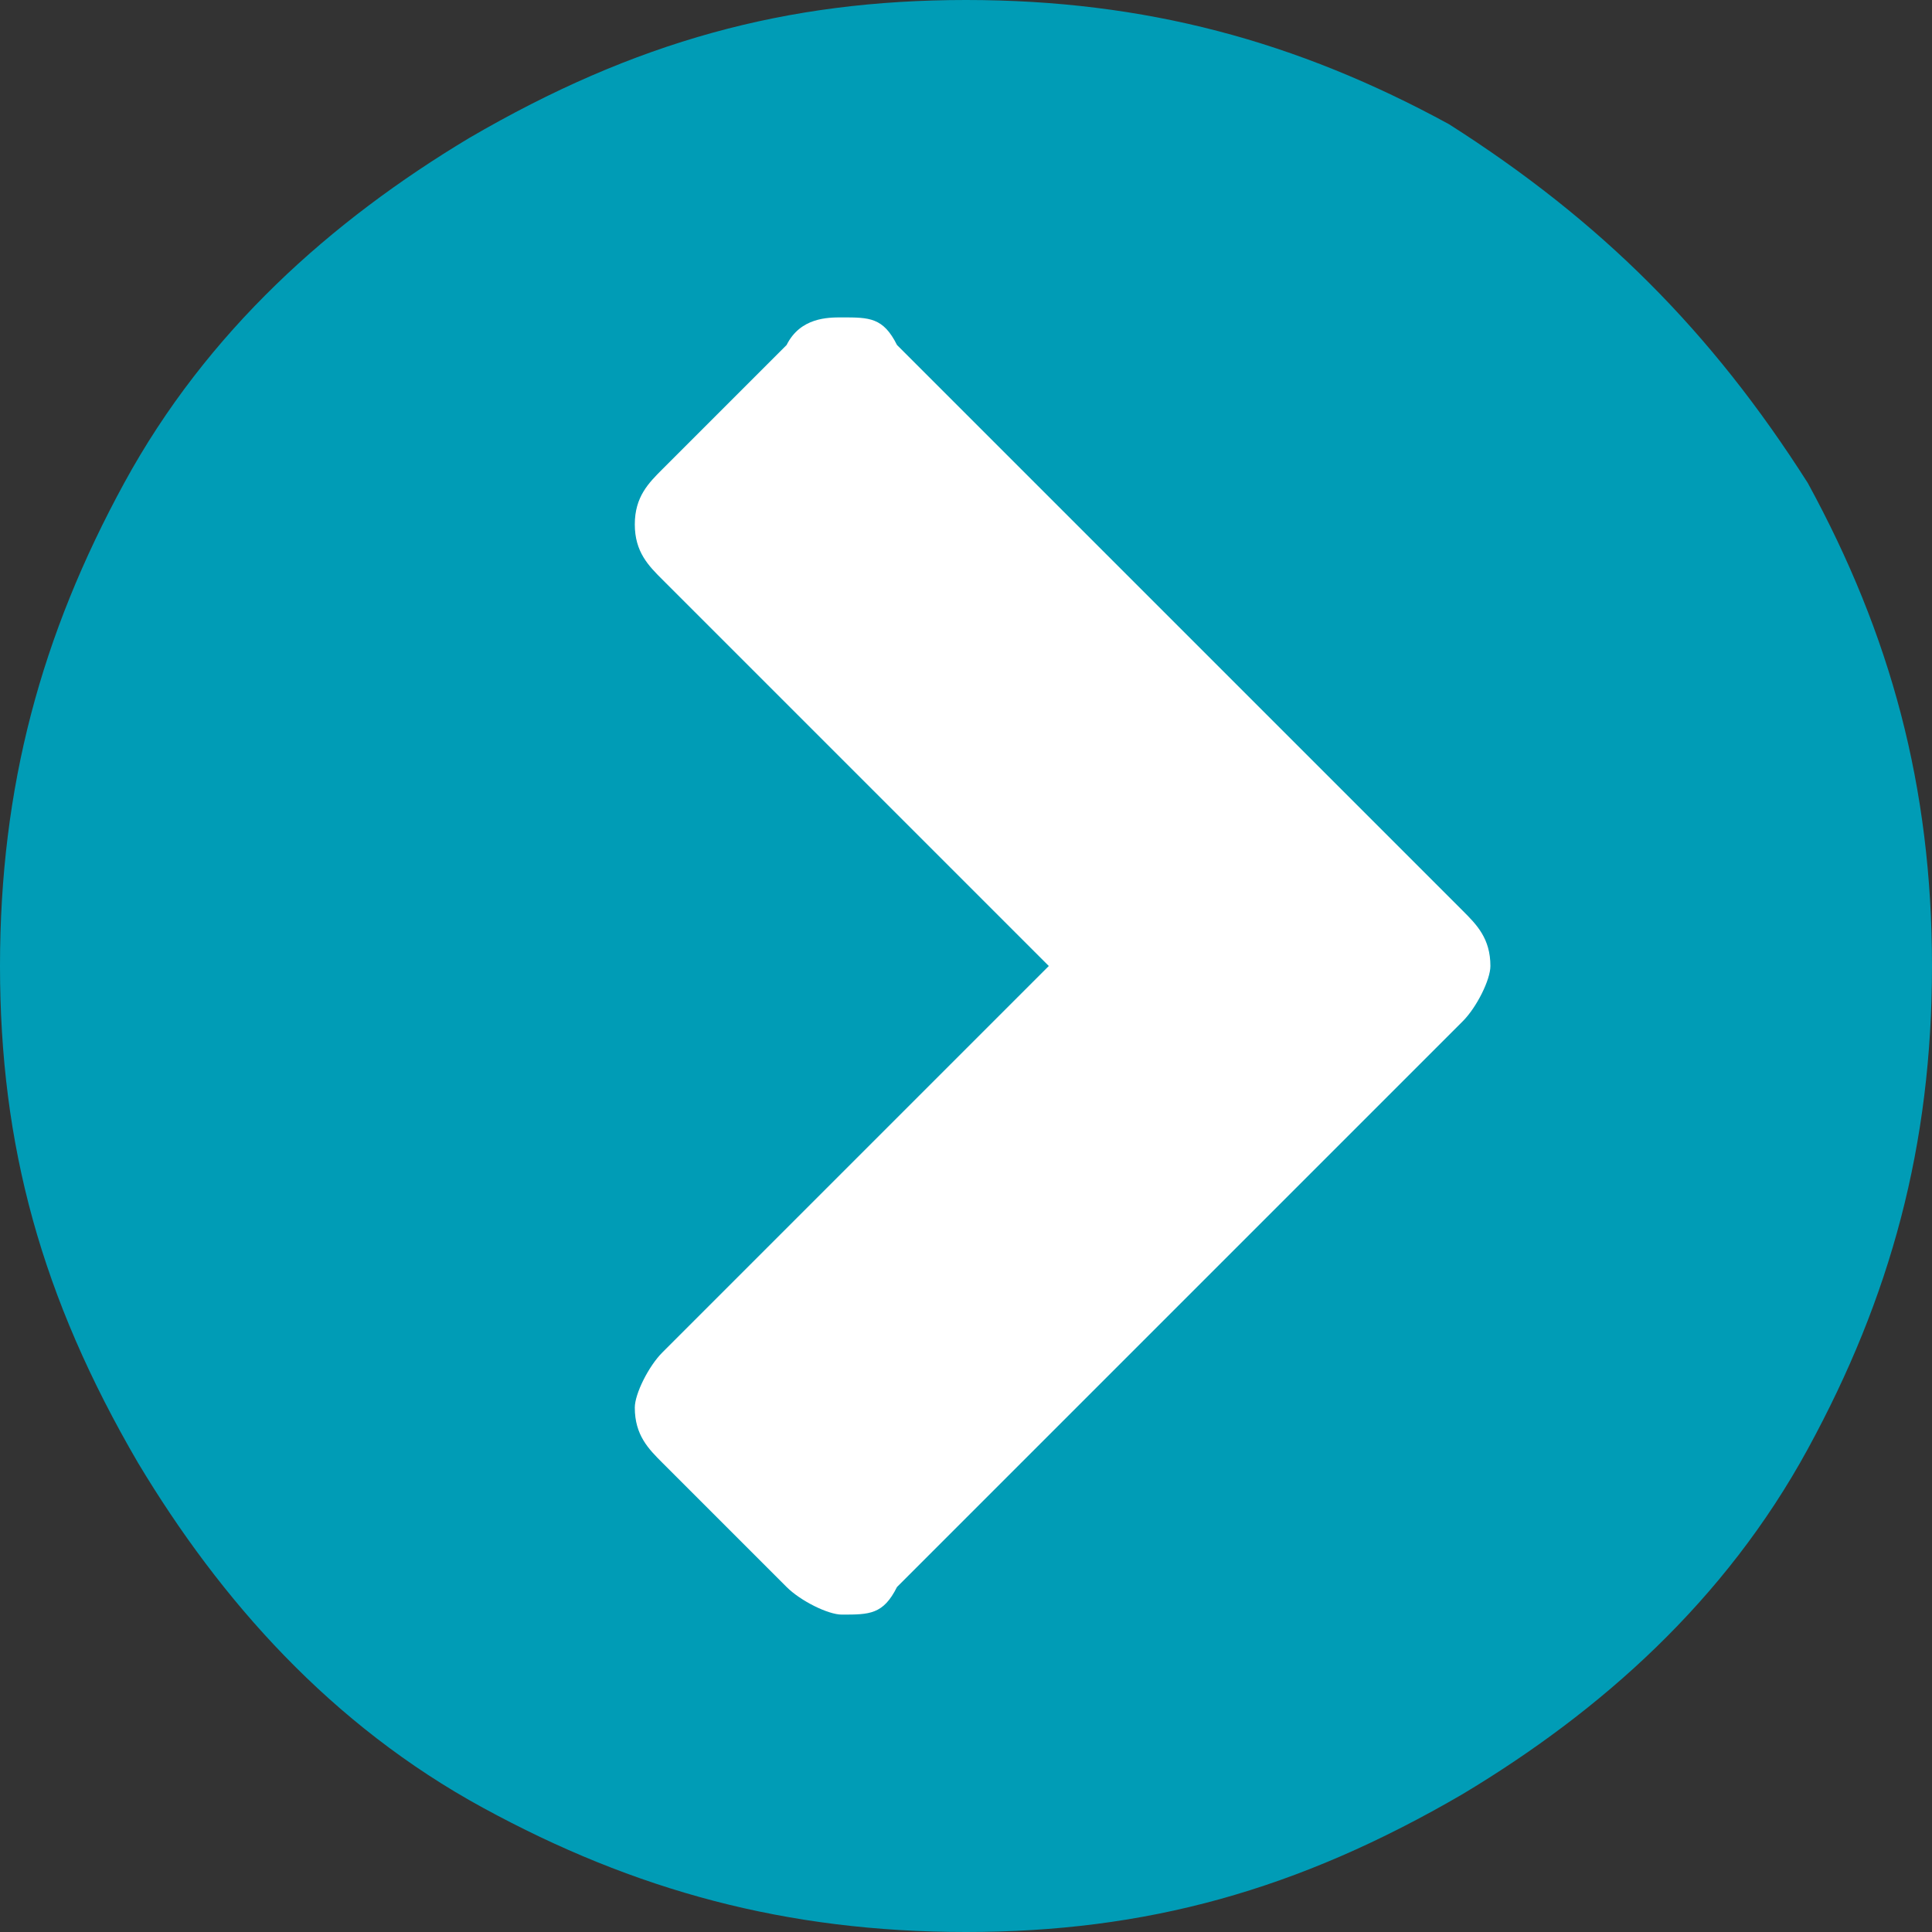 <?xml version="1.0" encoding="utf-8"?>
<!-- Generator: Adobe Illustrator 24.0.1, SVG Export Plug-In . SVG Version: 6.00 Build 0)  -->
<svg version="1.1" id="Layer_1" xmlns="http://www.w3.org/2000/svg" xmlns:xlink="http://www.w3.org/1999/xlink" x="0px" y="0px"
	 width="14px" height="14px" viewBox="0 0 14 14" style="enable-background:new 0 0 14 14;" xml:space="preserve">
<rect x="0" y="0" width="14" height="14" fill="#333333" stroke="none"/>
<style type="text/css">
	.st0{fill:#FFFFFF;}
	.st1{fill:#009CB6;}
</style>
<g>
	<circle class="st0" cx="7" cy="7" r="5.8"/>
	<g>
		<path class="st1" d="M13.1,3.5C13.7,4.6,14,5.7,14,7c0,1.3-0.3,2.4-0.9,3.5c-0.6,1.1-1.5,1.9-2.5,2.5C9.4,13.7,8.3,14,7,14
			c-1.3,0-2.4-0.3-3.5-0.9c-1.1-0.6-1.9-1.5-2.5-2.5C0.3,9.4,0,8.3,0,7c0-1.3,0.3-2.4,0.9-3.5c0.6-1.1,1.5-1.9,2.5-2.5
			C4.6,0.3,5.7,0,7,0c1.3,0,2.4,0.3,3.5,0.9C11.6,1.6,12.4,2.4,13.1,3.5z M6.5,11.5l4.1-4.1c0.1-0.1,0.2-0.3,0.2-0.4
			c0-0.2-0.1-0.3-0.2-0.4L6.5,2.5C6.4,2.3,6.3,2.3,6.1,2.3C6,2.3,5.8,2.3,5.7,2.5L4.8,3.4C4.7,3.5,4.6,3.6,4.6,3.8
			c0,0.2,0.1,0.3,0.2,0.4L7.6,7L4.8,9.8c-0.1,0.1-0.2,0.3-0.2,0.4c0,0.2,0.1,0.3,0.2,0.4l0.9,0.9c0.1,0.1,0.3,0.2,0.4,0.2
			C6.3,11.7,6.4,11.7,6.5,11.5z"/>
	</g>
</g>
</svg>
